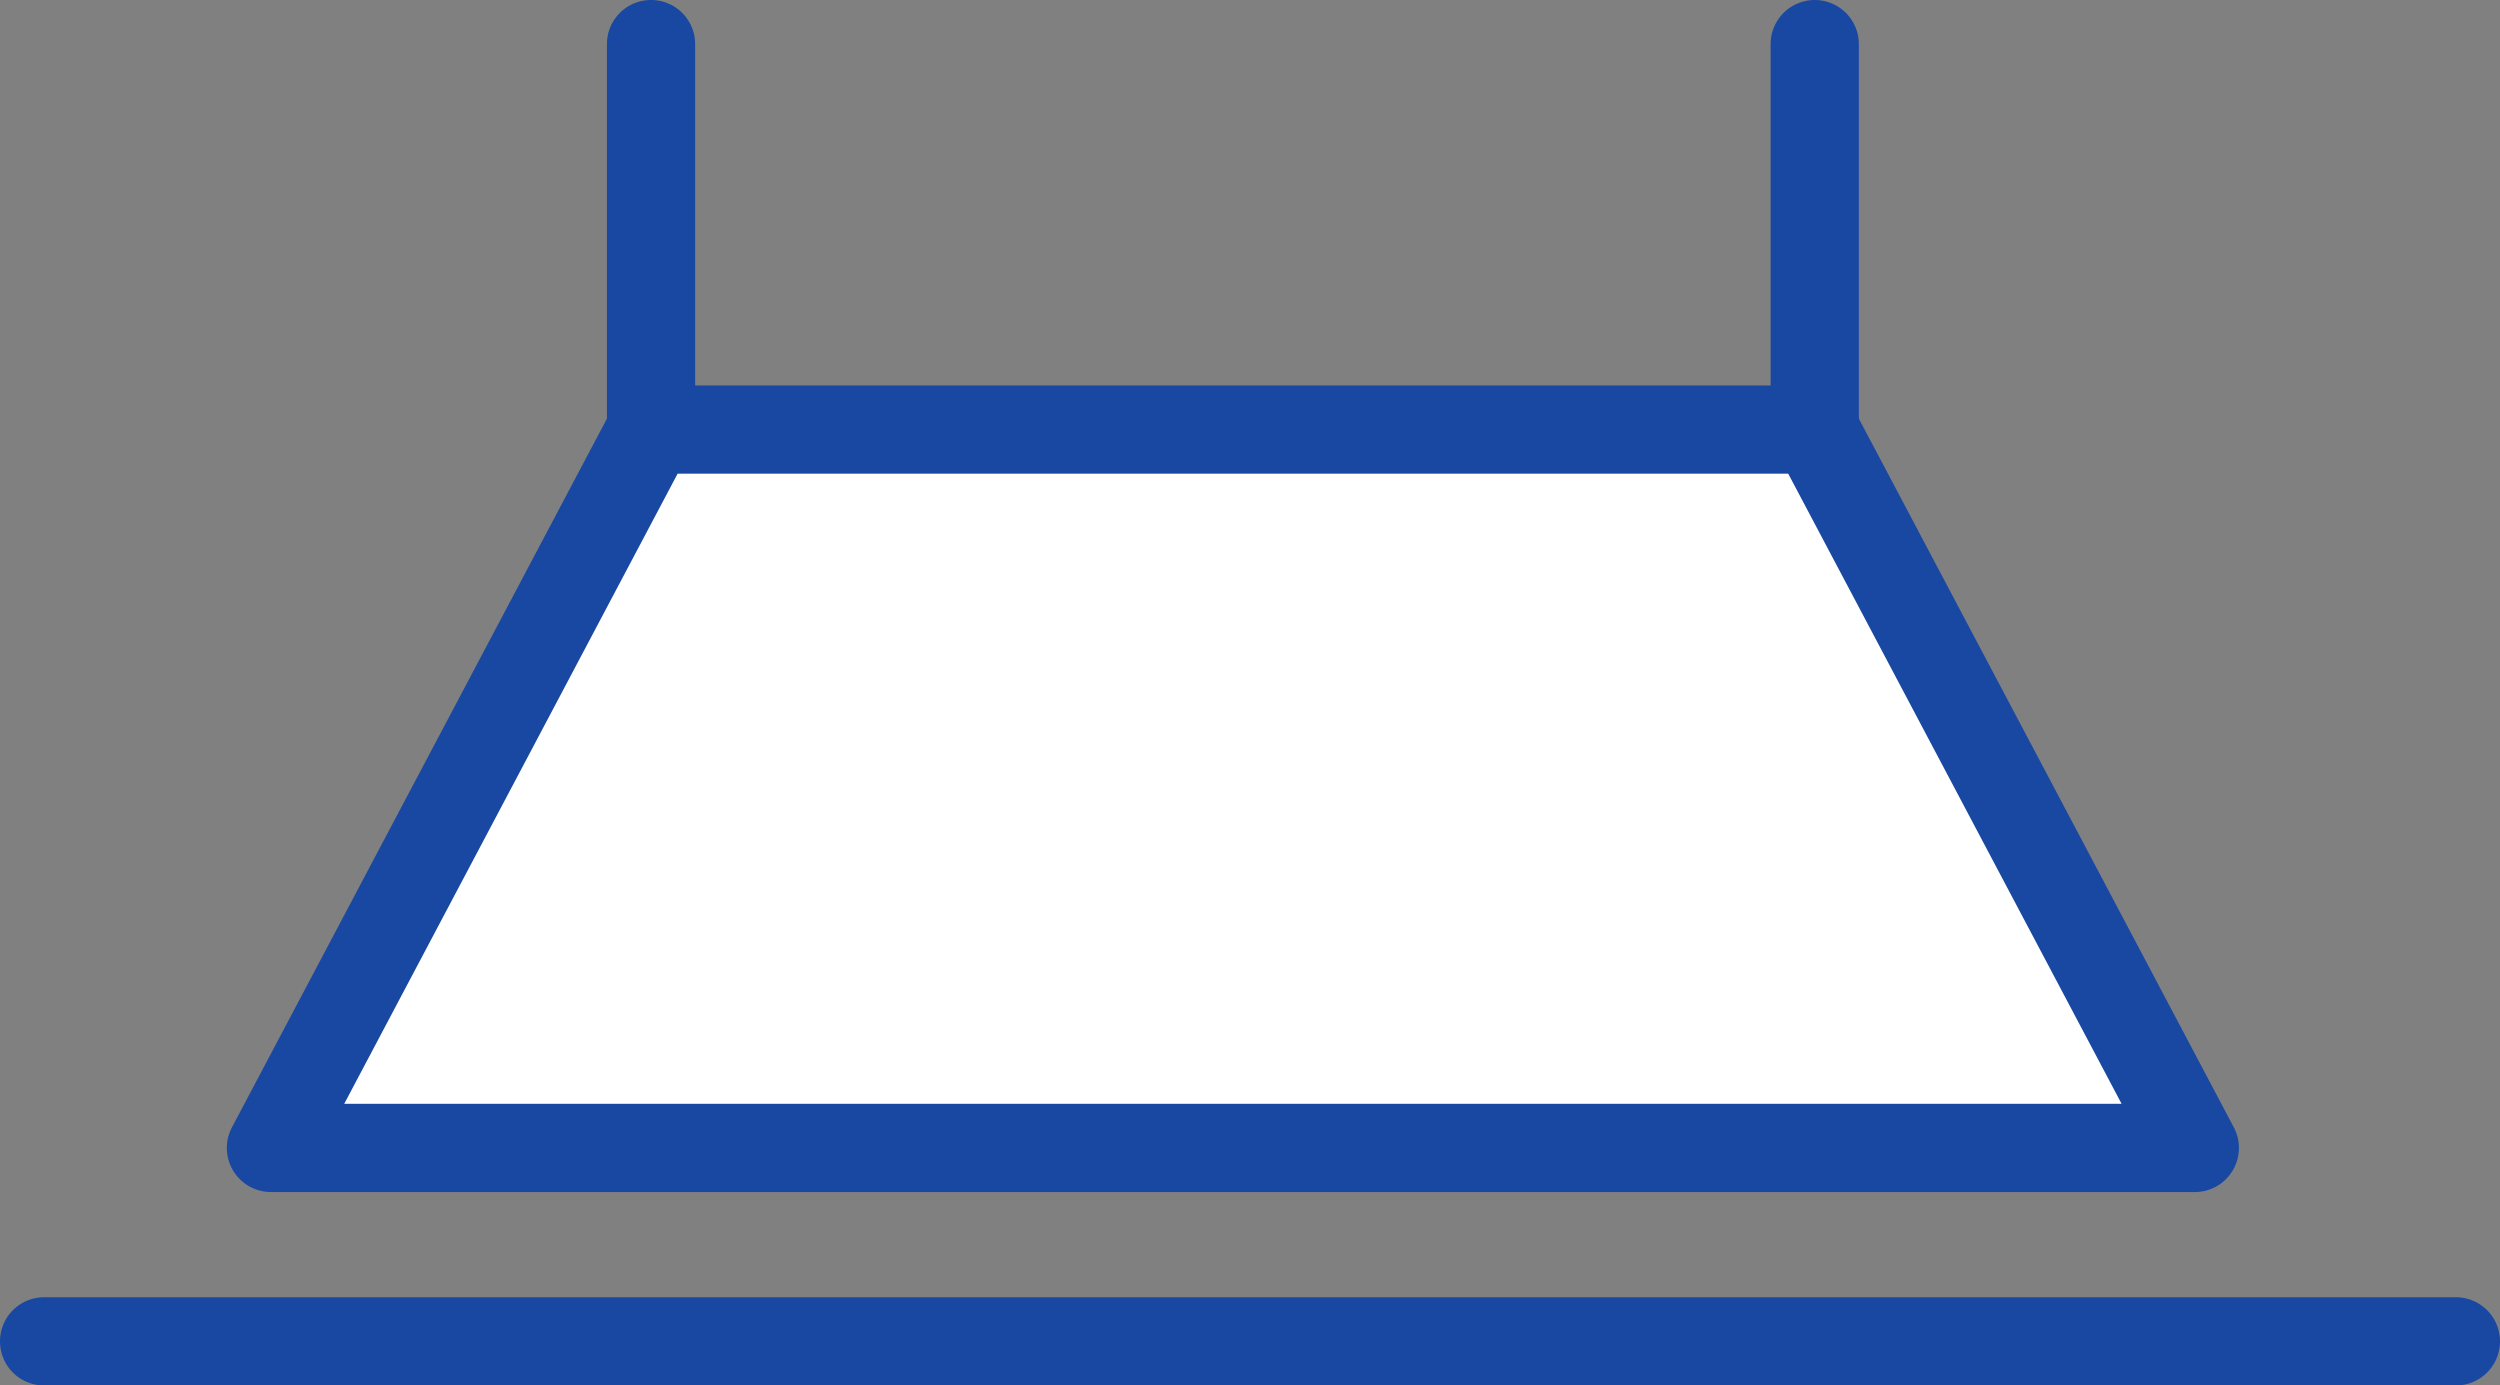<?xml version="1.0" encoding="UTF-8"?>
<svg xmlns="http://www.w3.org/2000/svg" width="42.509" height="23.558" viewBox="0 0 42.509 23.558">
  <rect x="0" y="0" width="42.509" height="23.558" fill="#808080" stroke="none"/>
  <g transform="translate(0.75 0.75)">
    <path d="M483.085,158.474H450.372l6.463-12.215h19.787Z" transform="translate(-446.515 -139.705)" fill="#fff"></path>
    <path d="M483.085,159.224H450.372a.75.75,0,0,1-.663-1.1l6.463-12.215a.75.75,0,0,1,.663-.4h19.787a.75.75,0,0,1,.663.4l6.463,12.215a.75.75,0,0,1-.663,1.1Zm-31.467-1.5h30.222l-5.669-10.715H457.287Z" transform="translate(-446.515 -139.705)" fill="#1848a2"></path>
    <path d="M41.009.75H0A.75.75,0,0,1-.75,0,.75.75,0,0,1,0-.75H41.009a.75.75,0,0,1,.75.75A.75.75,0,0,1,41.009.75Z" transform="translate(0 22.058)" fill="#1848a2"></path>
    <path d="M0,7.3a.75.75,0,0,1-.75-.75V0A.75.75,0,0,1,0-.75.75.75,0,0,1,.75,0V6.554A.75.75,0,0,1,0,7.3Z" transform="translate(10.32 0)" fill="#1848a2"></path>
    <path d="M0,7.3a.75.75,0,0,1-.75-.75V0A.75.75,0,0,1,0-.75.75.75,0,0,1,.75,0V6.554A.75.75,0,0,1,0,7.3Z" transform="translate(30.107 0)" fill="#1848a2"></path>
  </g>
</svg>
